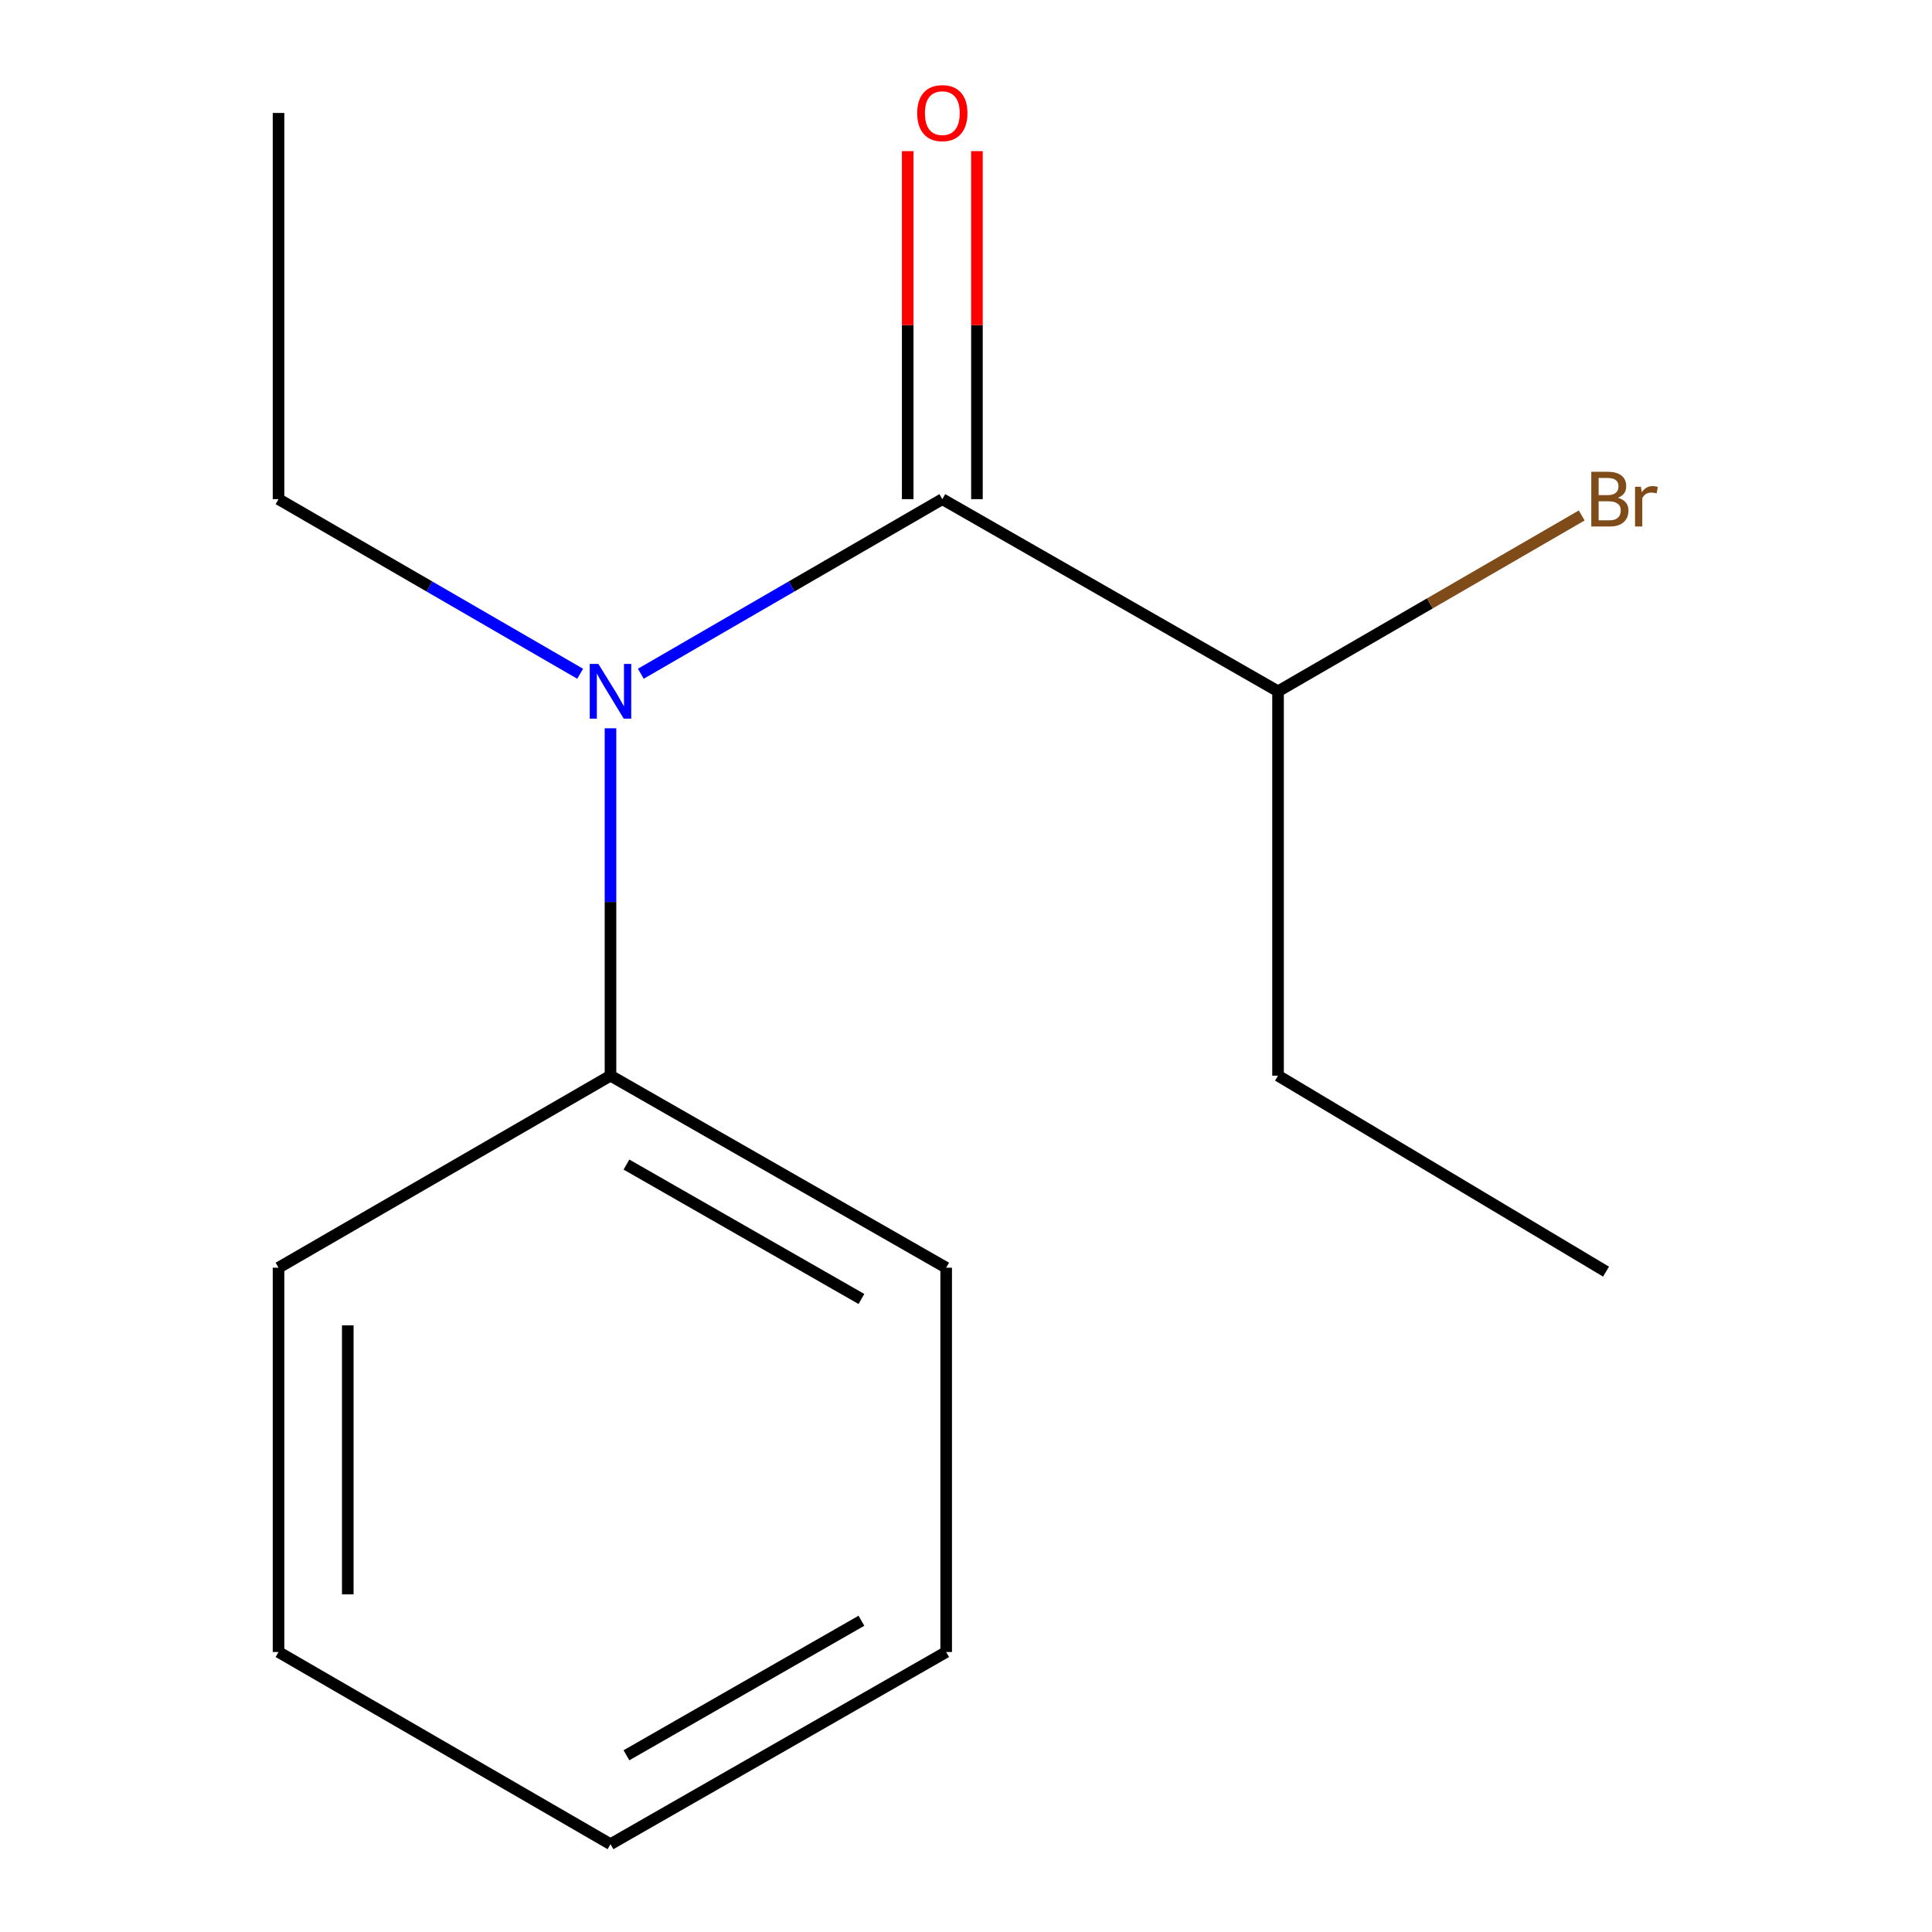 <?xml version='1.0' encoding='iso-8859-1'?>
<svg version='1.1' baseProfile='full'
              xmlns='http://www.w3.org/2000/svg'
                      xmlns:rdkit='http://www.rdkit.org/xml'
                      xmlns:xlink='http://www.w3.org/1999/xlink'
                  xml:space='preserve'
width='1000px' height='1000px' viewBox='0 0 1000 1000'>
<!-- END OF HEADER -->
<rect style='opacity:1.0;fill:#FFFFFF;stroke:none' width='1000' height='1000' x='0' y='0'> </rect>
<path class='bond-0' d='M 487.745,258.359 L 409.717,303.546' style='fill:none;fill-rule:evenodd;stroke:#000000;stroke-width:6px;stroke-linecap:butt;stroke-linejoin:miter;stroke-opacity:1' />
<path class='bond-0' d='M 409.717,303.546 L 331.69,348.732' style='fill:none;fill-rule:evenodd;stroke:#0000FF;stroke-width:6px;stroke-linecap:butt;stroke-linejoin:miter;stroke-opacity:1' />
<path class='bond-1' d='M 505.663,258.359 L 505.663,168.293' style='fill:none;fill-rule:evenodd;stroke:#000000;stroke-width:6px;stroke-linecap:butt;stroke-linejoin:miter;stroke-opacity:1' />
<path class='bond-1' d='M 505.663,168.293 L 505.663,78.227' style='fill:none;fill-rule:evenodd;stroke:#FF0000;stroke-width:6px;stroke-linecap:butt;stroke-linejoin:miter;stroke-opacity:1' />
<path class='bond-1' d='M 469.827,258.359 L 469.827,168.293' style='fill:none;fill-rule:evenodd;stroke:#000000;stroke-width:6px;stroke-linecap:butt;stroke-linejoin:miter;stroke-opacity:1' />
<path class='bond-1' d='M 469.827,168.293 L 469.827,78.227' style='fill:none;fill-rule:evenodd;stroke:#FF0000;stroke-width:6px;stroke-linecap:butt;stroke-linejoin:miter;stroke-opacity:1' />
<path class='bond-3' d='M 487.745,258.359 L 661.513,357.826' style='fill:none;fill-rule:evenodd;stroke:#000000;stroke-width:6px;stroke-linecap:butt;stroke-linejoin:miter;stroke-opacity:1' />
<path class='bond-2' d='M 315.988,376.959 L 315.988,466.859' style='fill:none;fill-rule:evenodd;stroke:#0000FF;stroke-width:6px;stroke-linecap:butt;stroke-linejoin:miter;stroke-opacity:1' />
<path class='bond-2' d='M 315.988,466.859 L 315.988,556.759' style='fill:none;fill-rule:evenodd;stroke:#000000;stroke-width:6px;stroke-linecap:butt;stroke-linejoin:miter;stroke-opacity:1' />
<path class='bond-5' d='M 300.285,348.735 L 222.228,303.547' style='fill:none;fill-rule:evenodd;stroke:#0000FF;stroke-width:6px;stroke-linecap:butt;stroke-linejoin:miter;stroke-opacity:1' />
<path class='bond-5' d='M 222.228,303.547 L 144.171,258.359' style='fill:none;fill-rule:evenodd;stroke:#000000;stroke-width:6px;stroke-linecap:butt;stroke-linejoin:miter;stroke-opacity:1' />
<path class='bond-6' d='M 315.988,556.759 L 489.736,656.166' style='fill:none;fill-rule:evenodd;stroke:#000000;stroke-width:6px;stroke-linecap:butt;stroke-linejoin:miter;stroke-opacity:1' />
<path class='bond-6' d='M 324.254,602.775 L 445.877,672.36' style='fill:none;fill-rule:evenodd;stroke:#000000;stroke-width:6px;stroke-linecap:butt;stroke-linejoin:miter;stroke-opacity:1' />
<path class='bond-7' d='M 315.988,556.759 L 144.171,656.166' style='fill:none;fill-rule:evenodd;stroke:#000000;stroke-width:6px;stroke-linecap:butt;stroke-linejoin:miter;stroke-opacity:1' />
<path class='bond-4' d='M 661.513,357.826 L 740.1,312.315' style='fill:none;fill-rule:evenodd;stroke:#000000;stroke-width:6px;stroke-linecap:butt;stroke-linejoin:miter;stroke-opacity:1' />
<path class='bond-4' d='M 740.1,312.315 L 818.688,266.804' style='fill:none;fill-rule:evenodd;stroke:#7F4C19;stroke-width:6px;stroke-linecap:butt;stroke-linejoin:miter;stroke-opacity:1' />
<path class='bond-8' d='M 661.513,357.826 L 661.513,556.759' style='fill:none;fill-rule:evenodd;stroke:#000000;stroke-width:6px;stroke-linecap:butt;stroke-linejoin:miter;stroke-opacity:1' />
<path class='bond-9' d='M 144.171,258.359 L 144.171,58.47' style='fill:none;fill-rule:evenodd;stroke:#000000;stroke-width:6px;stroke-linecap:butt;stroke-linejoin:miter;stroke-opacity:1' />
<path class='bond-12' d='M 489.736,656.166 L 489.736,855.079' style='fill:none;fill-rule:evenodd;stroke:#000000;stroke-width:6px;stroke-linecap:butt;stroke-linejoin:miter;stroke-opacity:1' />
<path class='bond-11' d='M 144.171,656.166 L 144.171,855.079' style='fill:none;fill-rule:evenodd;stroke:#000000;stroke-width:6px;stroke-linecap:butt;stroke-linejoin:miter;stroke-opacity:1' />
<path class='bond-11' d='M 180.008,686.003 L 180.008,825.242' style='fill:none;fill-rule:evenodd;stroke:#000000;stroke-width:6px;stroke-linecap:butt;stroke-linejoin:miter;stroke-opacity:1' />
<path class='bond-10' d='M 661.513,556.759 L 831.279,658.196' style='fill:none;fill-rule:evenodd;stroke:#000000;stroke-width:6px;stroke-linecap:butt;stroke-linejoin:miter;stroke-opacity:1' />
<path class='bond-13' d='M 144.171,855.079 L 315.988,954.545' style='fill:none;fill-rule:evenodd;stroke:#000000;stroke-width:6px;stroke-linecap:butt;stroke-linejoin:miter;stroke-opacity:1' />
<path class='bond-14' d='M 489.736,855.079 L 315.988,954.545' style='fill:none;fill-rule:evenodd;stroke:#000000;stroke-width:6px;stroke-linecap:butt;stroke-linejoin:miter;stroke-opacity:1' />
<path class='bond-14' d='M 445.869,838.898 L 324.246,908.525' style='fill:none;fill-rule:evenodd;stroke:#000000;stroke-width:6px;stroke-linecap:butt;stroke-linejoin:miter;stroke-opacity:1' />
<path  class='atom-1' d='M 309.728 343.666
L 319.008 358.666
Q 319.928 360.146, 321.408 362.826
Q 322.888 365.506, 322.968 365.666
L 322.968 343.666
L 326.728 343.666
L 326.728 371.986
L 322.848 371.986
L 312.888 355.586
Q 311.728 353.666, 310.488 351.466
Q 309.288 349.266, 308.928 348.586
L 308.928 371.986
L 305.248 371.986
L 305.248 343.666
L 309.728 343.666
' fill='#0000FF'/>
<path  class='atom-2' d='M 474.745 58.55
Q 474.745 51.75, 478.105 47.95
Q 481.465 44.15, 487.745 44.15
Q 494.025 44.15, 497.385 47.95
Q 500.745 51.75, 500.745 58.55
Q 500.745 65.43, 497.345 69.35
Q 493.945 73.23, 487.745 73.23
Q 481.505 73.23, 478.105 69.35
Q 474.745 65.47, 474.745 58.55
M 487.745 70.03
Q 492.065 70.03, 494.385 67.15
Q 496.745 64.23, 496.745 58.55
Q 496.745 52.99, 494.385 50.19
Q 492.065 47.35, 487.745 47.35
Q 483.425 47.35, 481.065 50.15
Q 478.745 52.95, 478.745 58.55
Q 478.745 64.27, 481.065 67.15
Q 483.425 70.03, 487.745 70.03
' fill='#FF0000'/>
<path  class='atom-5' d='M 837.41 257.639
Q 840.13 258.399, 841.49 260.079
Q 842.89 261.719, 842.89 264.159
Q 842.89 268.079, 840.37 270.319
Q 837.89 272.519, 833.17 272.519
L 823.65 272.519
L 823.65 244.199
L 832.01 244.199
Q 836.85 244.199, 839.29 246.159
Q 841.73 248.119, 841.73 251.719
Q 841.73 255.999, 837.41 257.639
M 827.45 247.399
L 827.45 256.279
L 832.01 256.279
Q 834.81 256.279, 836.25 255.159
Q 837.73 253.999, 837.73 251.719
Q 837.73 247.399, 832.01 247.399
L 827.45 247.399
M 833.17 269.319
Q 835.93 269.319, 837.41 267.999
Q 838.89 266.679, 838.89 264.159
Q 838.89 261.839, 837.25 260.679
Q 835.65 259.479, 832.57 259.479
L 827.45 259.479
L 827.45 269.319
L 833.17 269.319
' fill='#7F4C19'/>
<path  class='atom-5' d='M 849.33 251.959
L 849.77 254.799
Q 851.93 251.599, 855.45 251.599
Q 856.57 251.599, 858.09 251.999
L 857.49 255.359
Q 855.77 254.959, 854.81 254.959
Q 853.13 254.959, 852.01 255.639
Q 850.93 256.279, 850.05 257.839
L 850.05 272.519
L 846.29 272.519
L 846.29 251.959
L 849.33 251.959
' fill='#7F4C19'/>
</svg>
